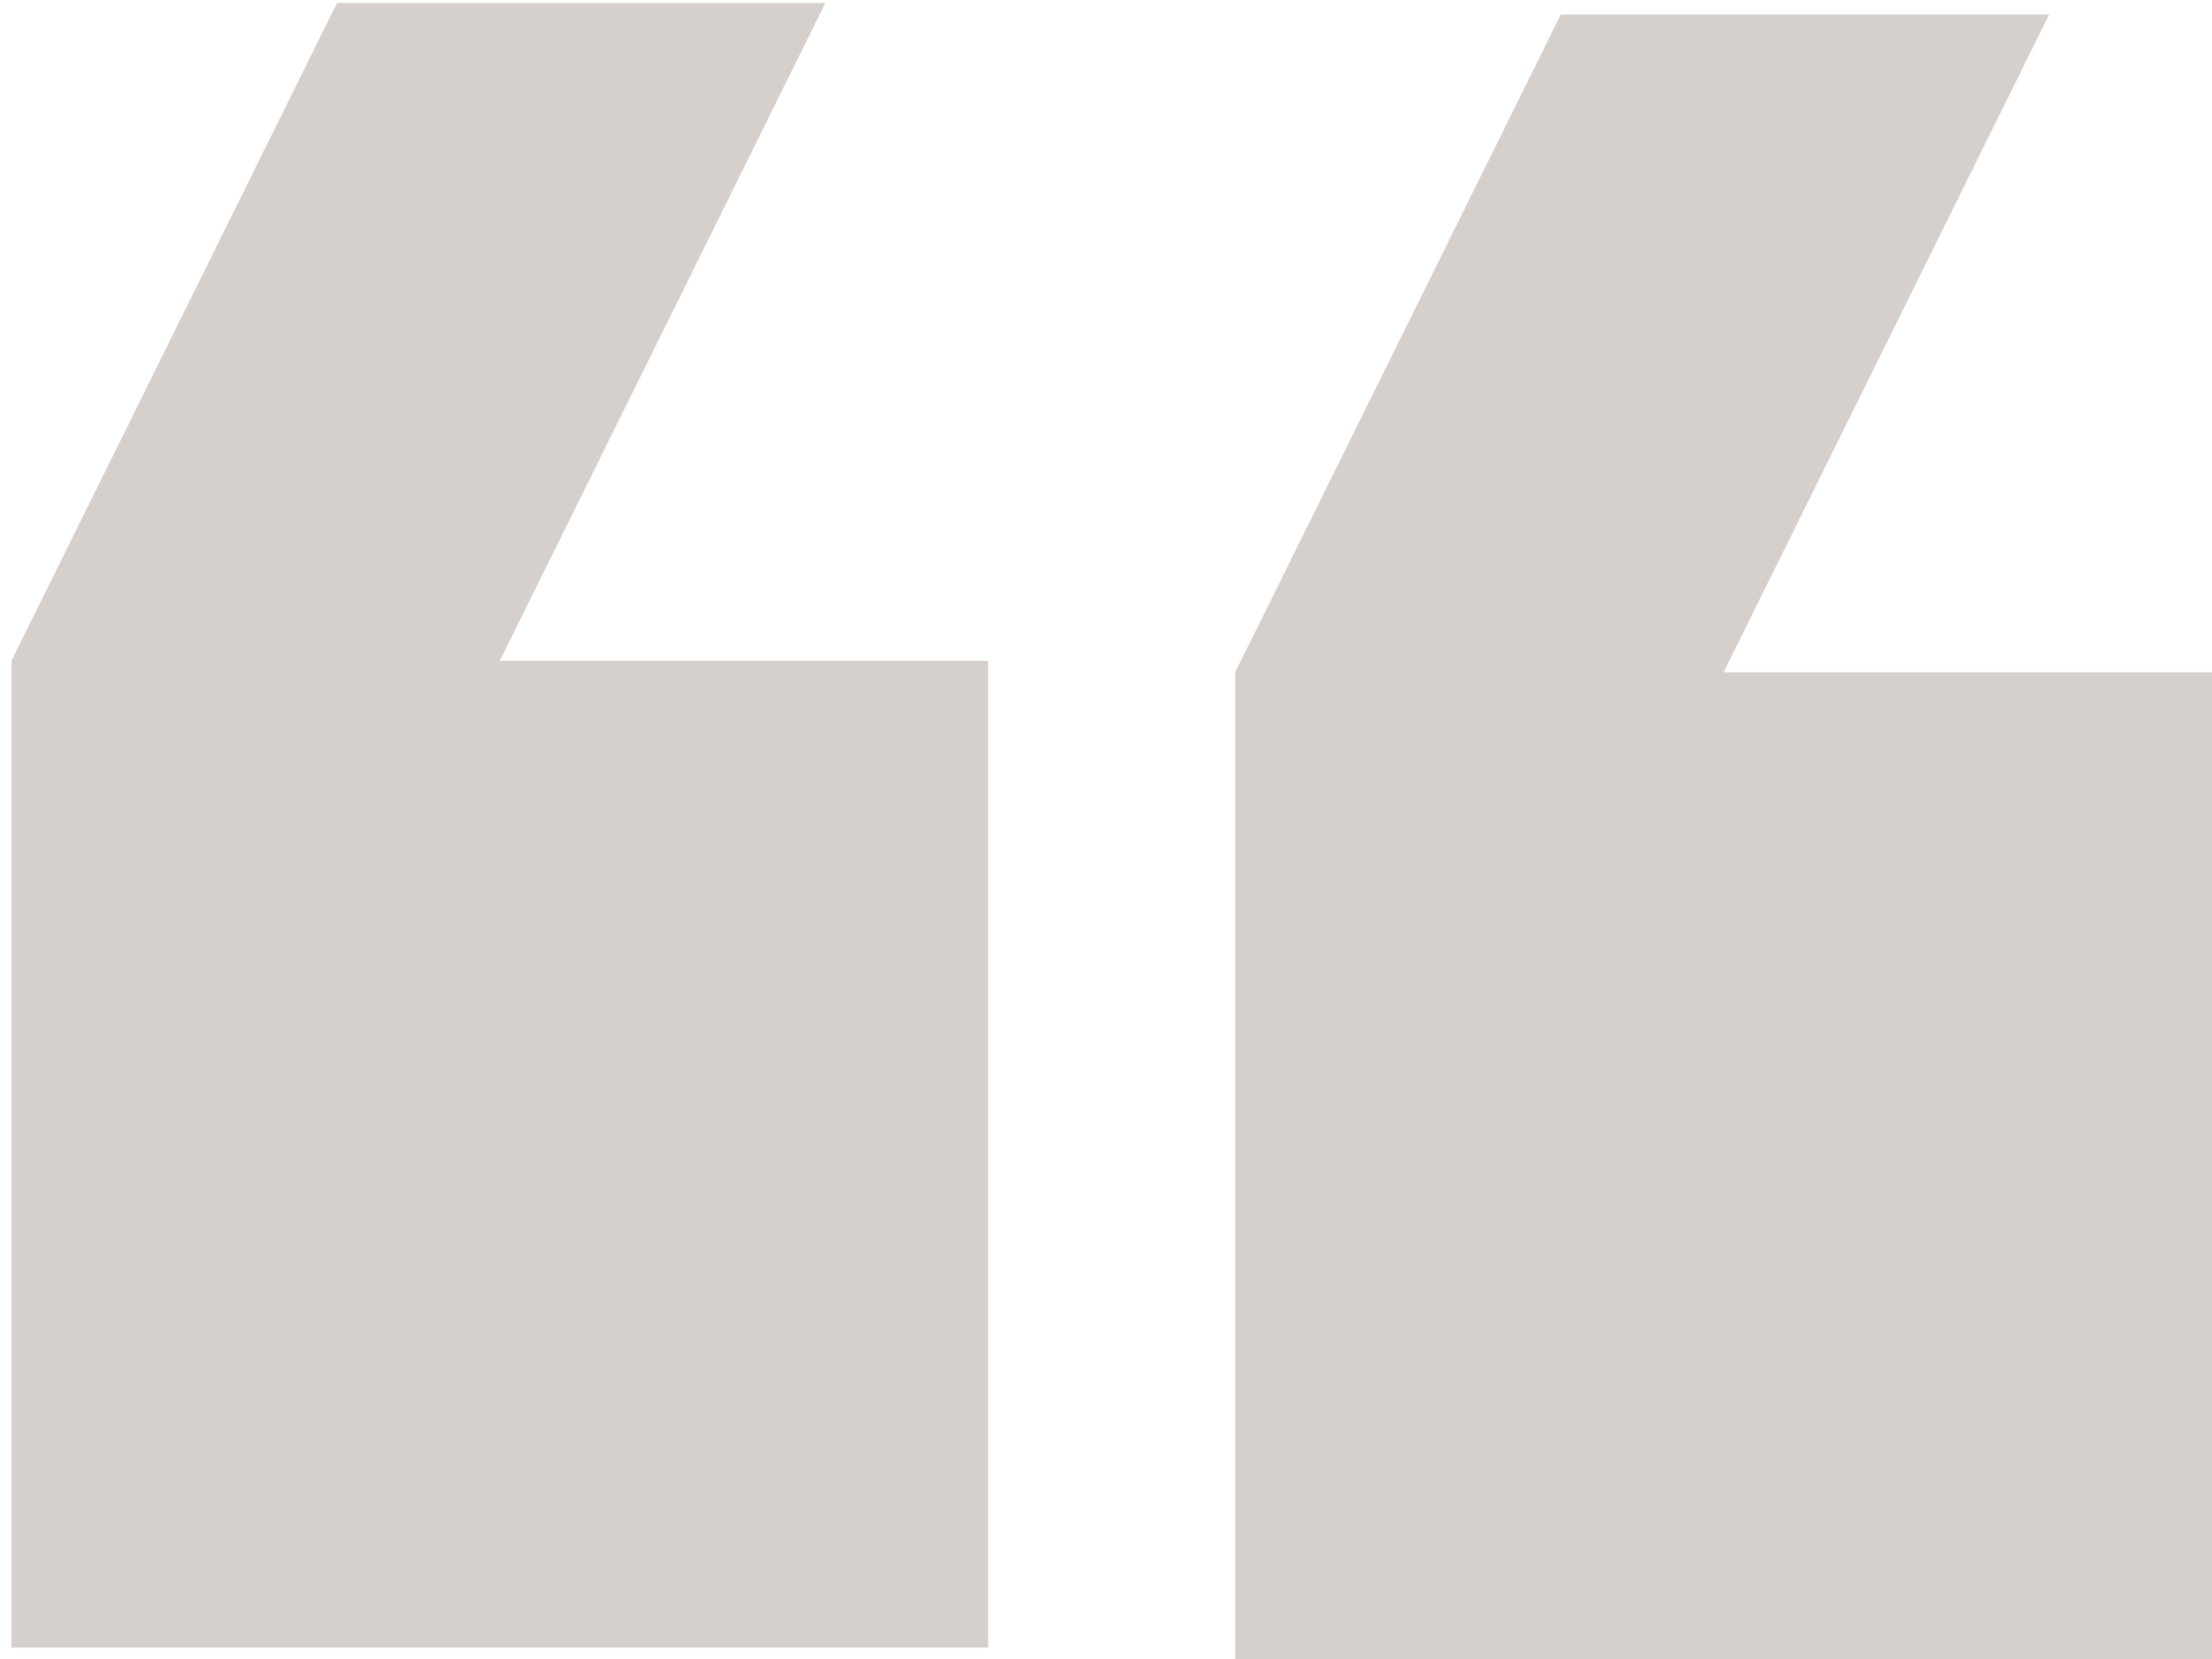 <svg xmlns="http://www.w3.org/2000/svg" width="92" height="69" viewBox="0 0 92 69">
    <g fill="none" fill-rule="evenodd" opacity=".3">
        <g fill="#736052" fill-rule="nonzero">
            <g>
                <g>
                    <path d="M91.526 41.514L77.985 68.874 57.672 68.874 71.214 41.514 50.901 41.514 50.901.474 91.526.474zM40.626 41.04L27.084 68.4 6.771 68.4 20.313 41.04 0 41.04 0 0 40.626 0z" transform="translate(-219, -5260) translate(219, 5260) translate(46, 34.5) rotate(-180) translate(-46, -34.5)"/>
                </g>
            </g>
        </g>
    </g>
</svg>
